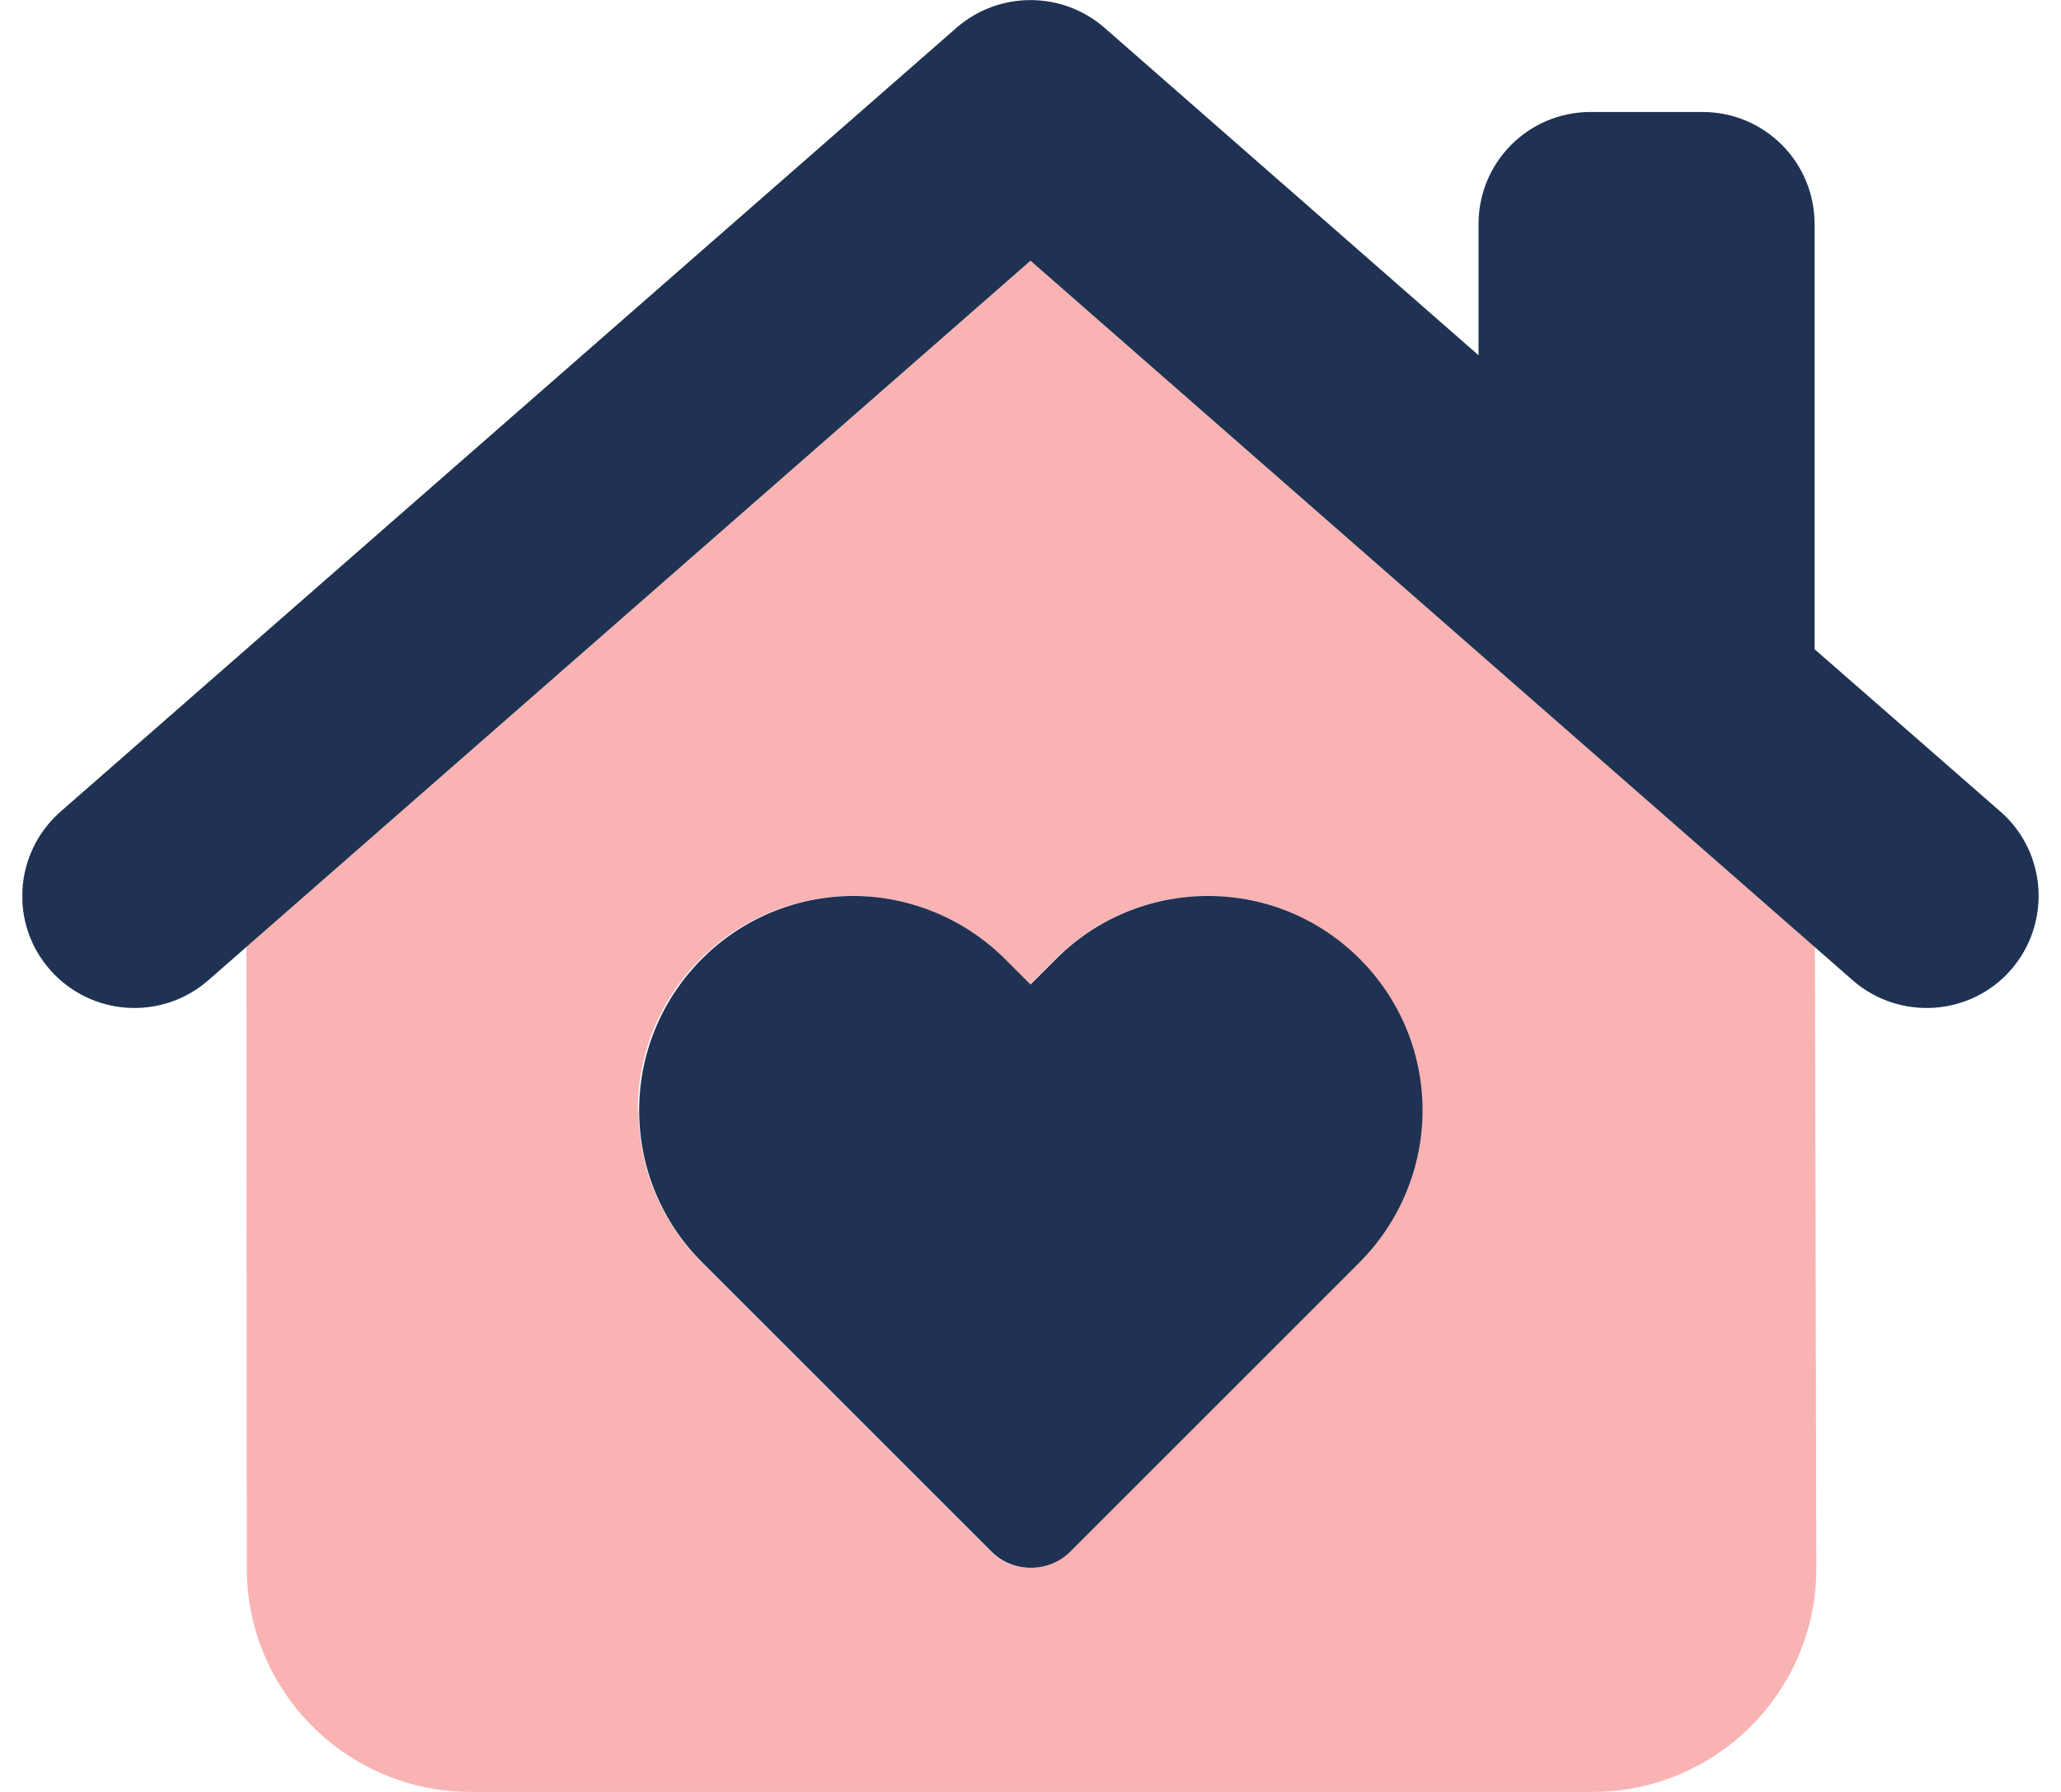 <svg width="69" height="60" viewBox="0 0 69 60" fill="none" xmlns="http://www.w3.org/2000/svg">
<g id="house-chimney-heart-duotone" clip-path="url(#clip0_178_656)">
<path id="Vector"  d="M8.262 52.5L8.25 31.699L34.5 8.73L60.762 31.711L60.809 52.488C60.82 56.637 57.457 60 53.309 60H15.762C11.625 60 8.262 56.648 8.262 52.5ZM21.375 37.184C21.375 39.082 22.137 40.91 23.473 42.258L33.164 51.949C33.891 52.676 35.086 52.676 35.812 51.949L45.504 42.258C46.852 40.91 47.602 39.082 47.602 37.184C47.602 33.223 44.391 30 40.418 30C38.52 30 36.691 30.762 35.344 32.098L34.477 32.965L33.609 32.098C32.262 30.75 30.434 30 28.535 30C24.574 30 21.352 33.211 21.352 37.184H21.375Z" fill="#F9B3B3"/>
<path id="Vector_2" d="M32.027 0.926C33.445 -0.305 35.555 -0.305 36.973 0.926L49.5 11.895V7.5C49.5 5.426 51.176 3.75 53.25 3.75H57C59.074 3.75 60.75 5.426 60.75 7.5V21.738L66.973 27.176C68.531 28.535 68.684 30.914 67.324 32.473C65.965 34.031 63.586 34.184 62.027 32.824L34.5 8.73L6.973 32.824C5.414 34.184 3.047 34.031 1.676 32.473C0.305 30.914 0.469 28.547 2.027 27.176L32.027 0.926ZM28.559 30C30.457 30 32.285 30.762 33.633 32.098L34.5 32.965L35.367 32.098C36.715 30.75 38.543 30 40.441 30C44.402 30 47.625 33.211 47.625 37.184C47.625 39.082 46.863 40.91 45.527 42.258L35.836 51.949C35.109 52.676 33.914 52.676 33.188 51.949L23.496 42.258C22.148 40.91 21.398 39.082 21.398 37.184C21.398 33.223 24.609 30 28.582 30H28.559Z" fill="#1F3253"/>
</g>
<defs>
<clipPath id="clip0_178_656">
<rect width="67.5" height="60" fill="white" transform="translate(0.75)"/>
</clipPath>
</defs>
</svg>
